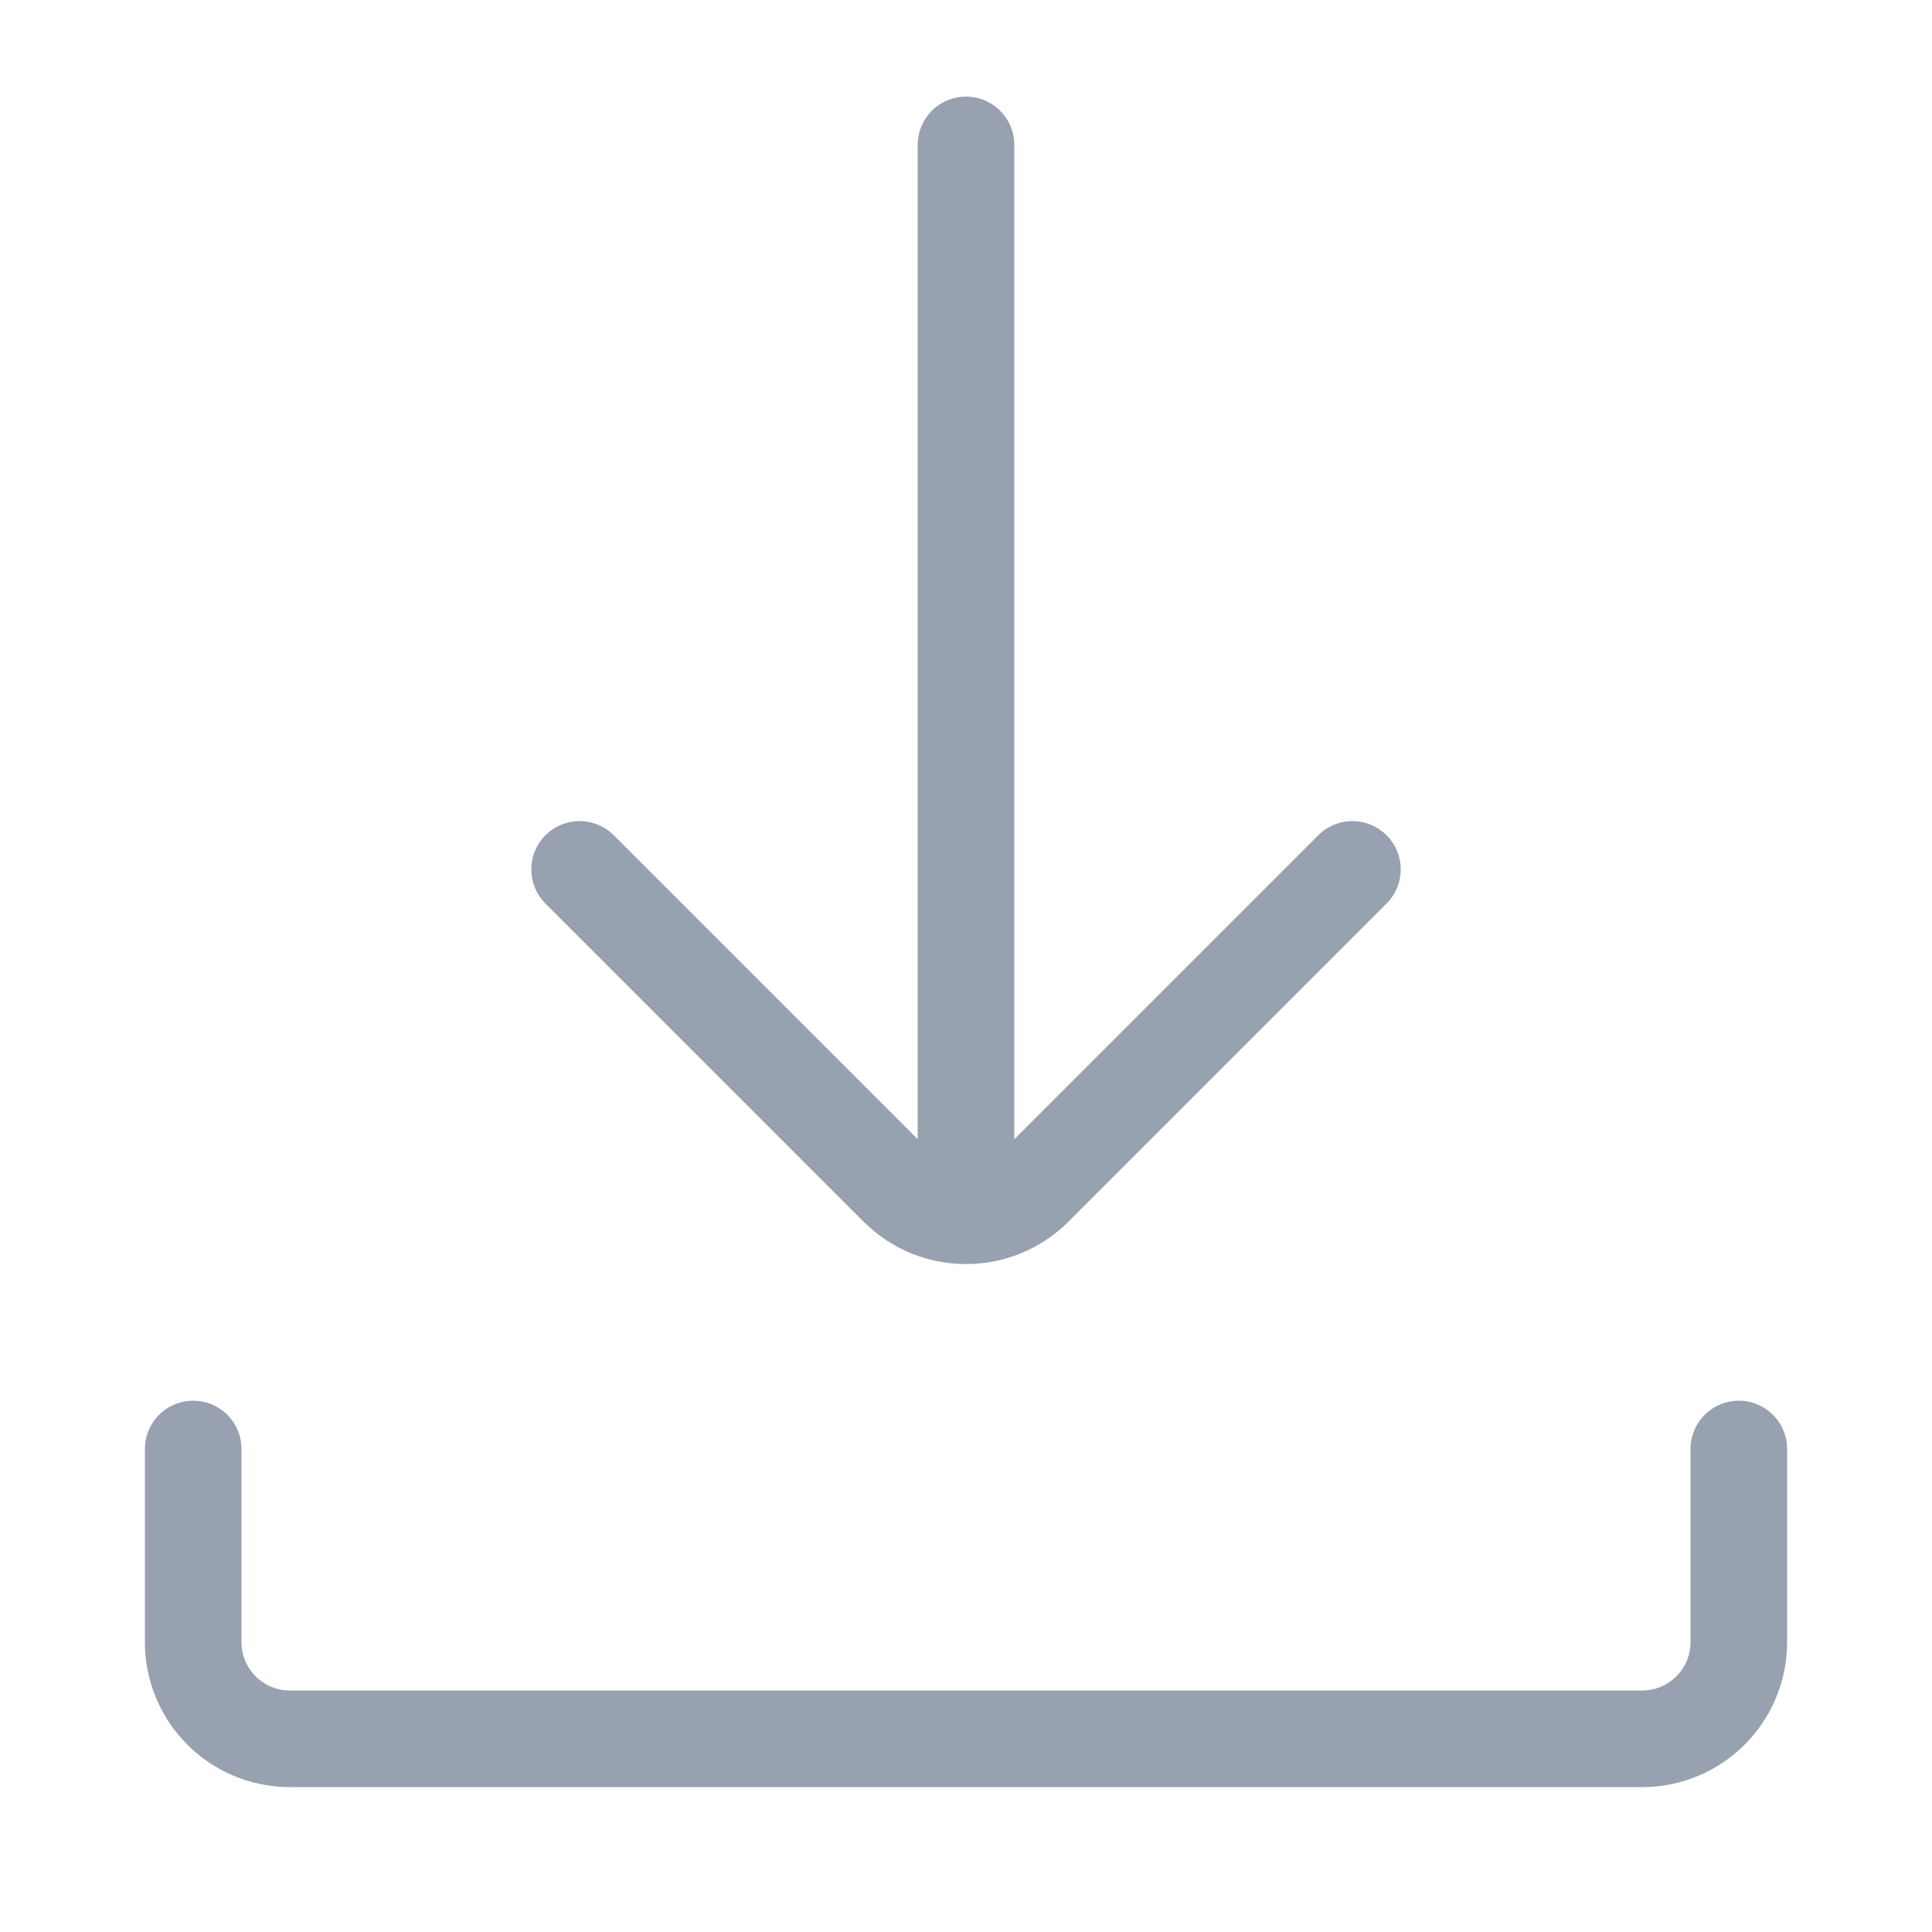 <svg width="20" height="20" viewBox="0 0 20 20" fill="none" xmlns="http://www.w3.org/2000/svg">
<path d="M2 15V17C2 17.552 2.448 18 3 18H17C17.552 18 18 17.552 18 17V15" stroke="#97A1B0" stroke-linecap="round"/>
<path d="M10 1.5V12M14 9L10.707 12.293C10.317 12.683 9.683 12.683 9.293 12.293L6 9" stroke="#97A1B0" stroke-linecap="round"/>
</svg>

